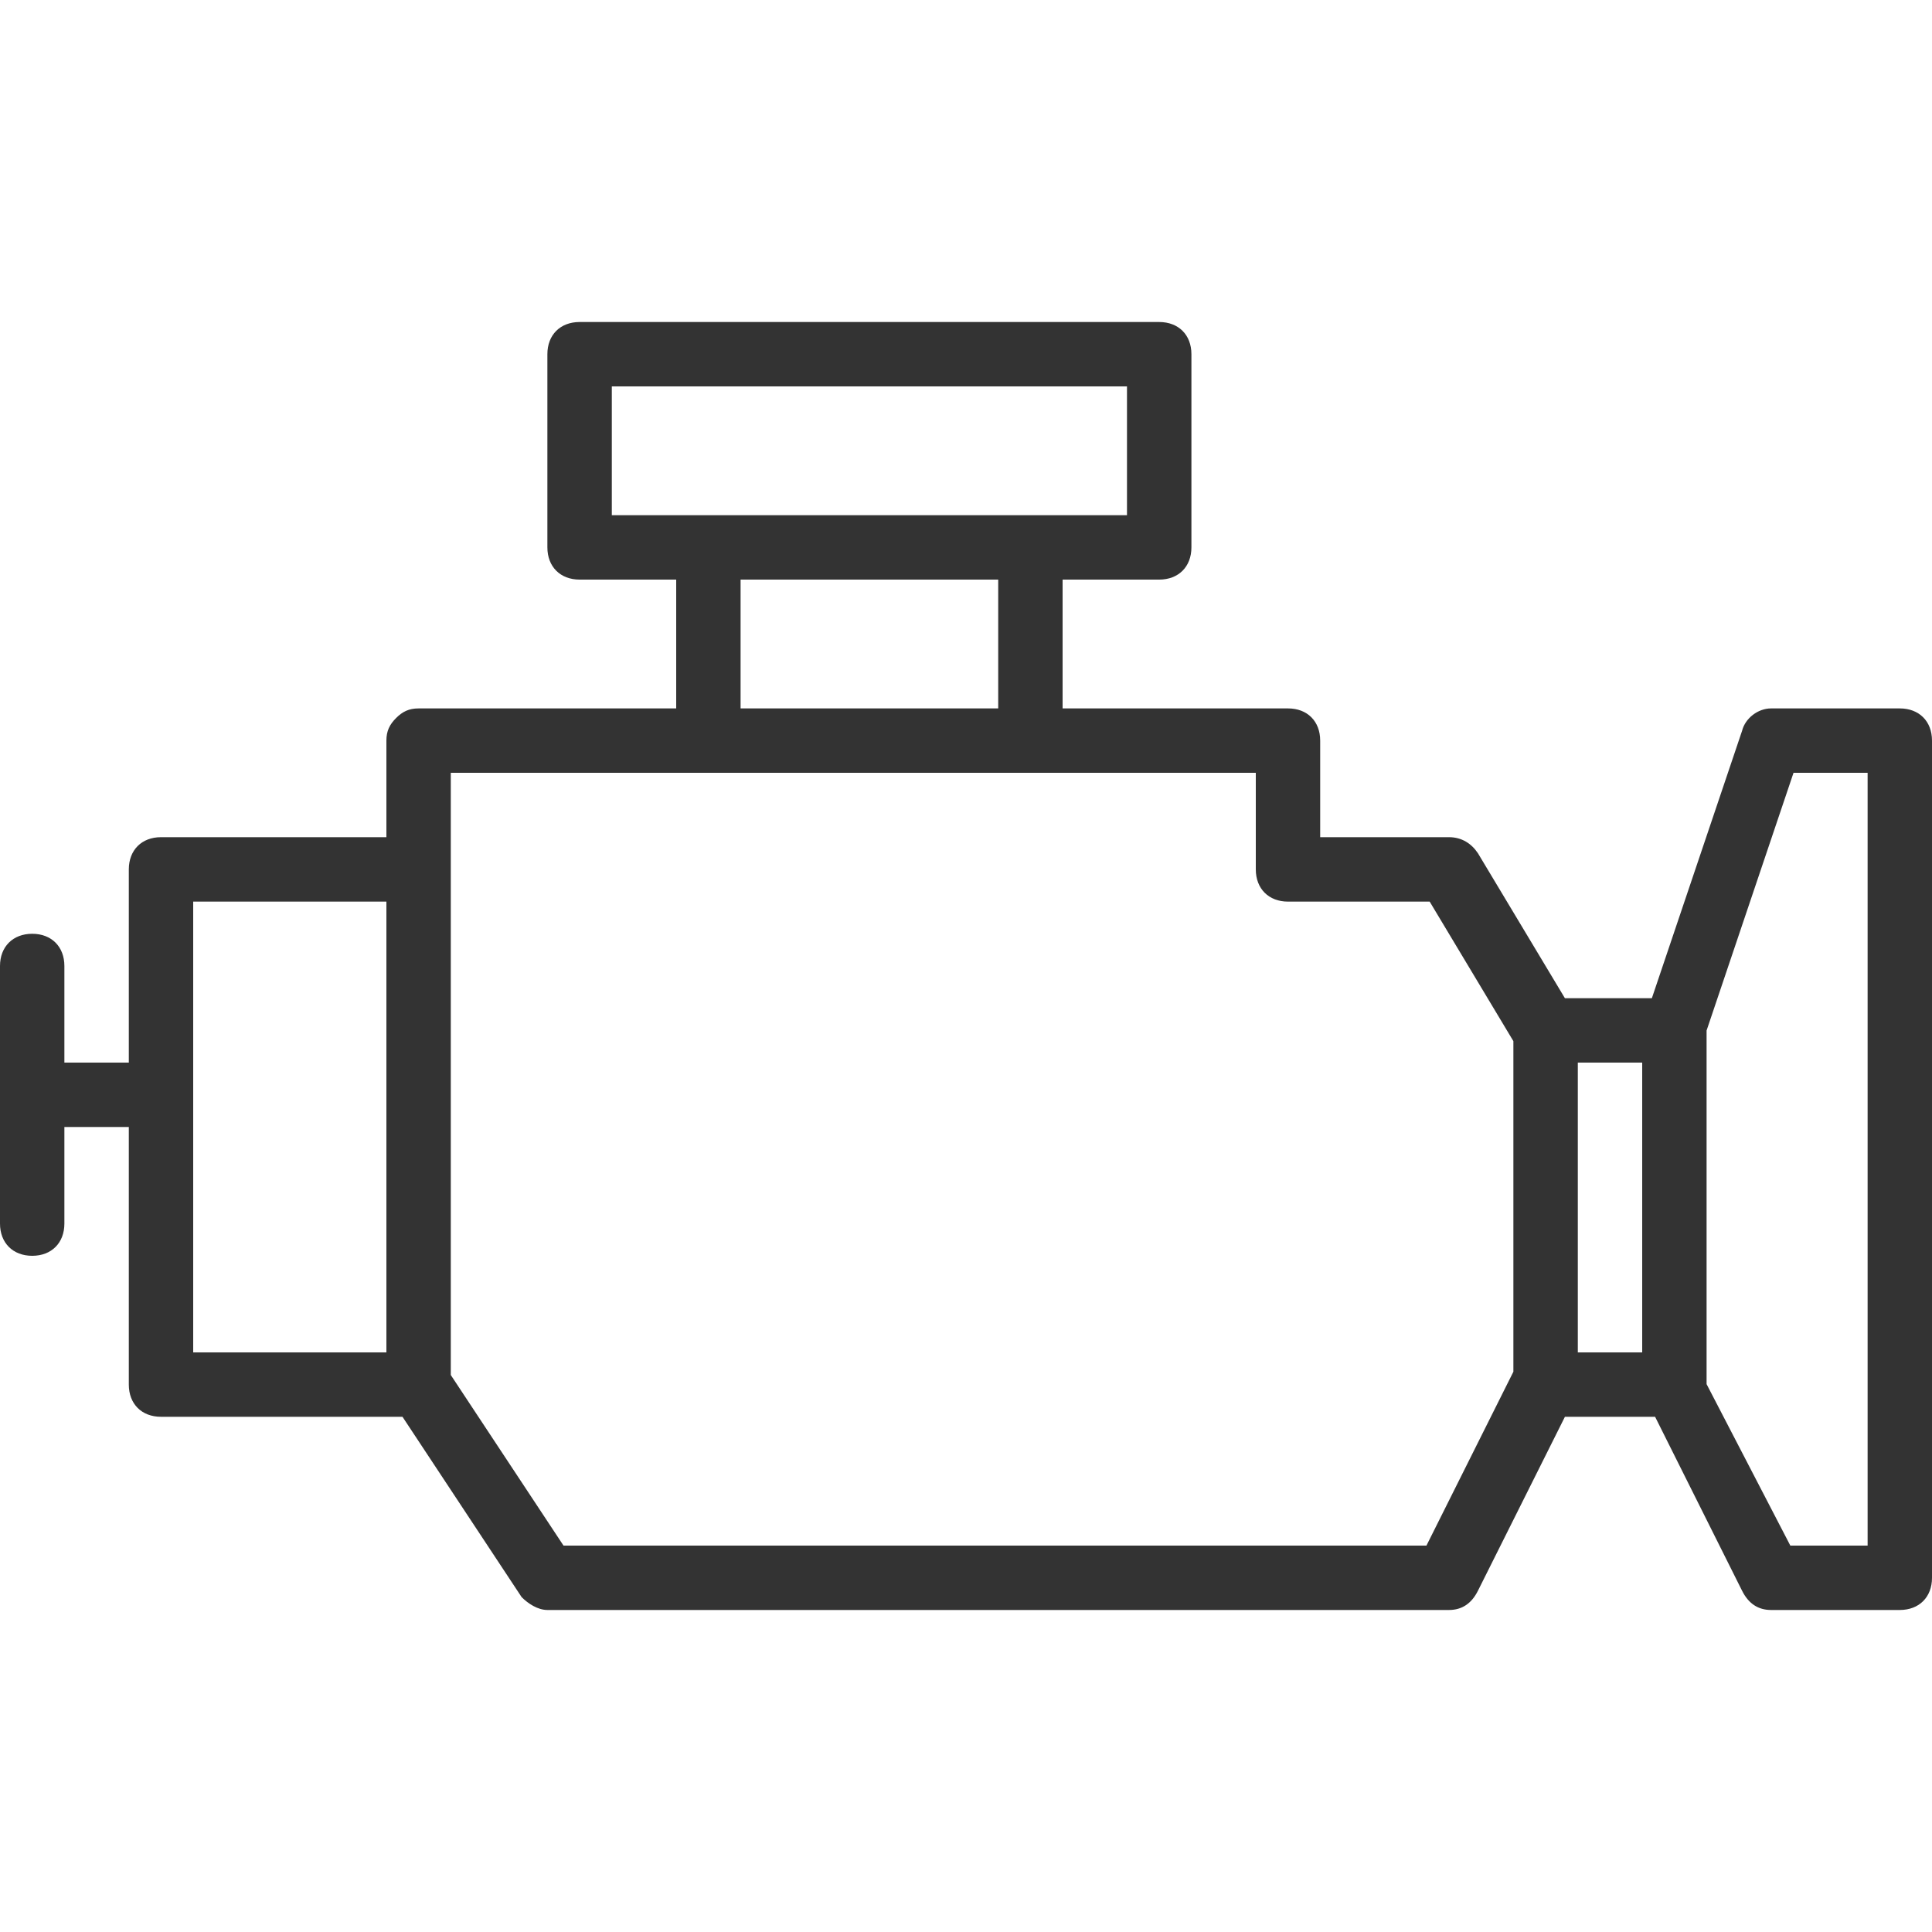 <svg width="40" height="40" viewBox="0 0 40 40" fill="none" xmlns="http://www.w3.org/2000/svg">
<path d="M39.333 14.667H36.667C36.4 14.667 36.133 14.867 36.067 15.133L34.2 20.667H32.4L30.6 17.667C30.467 17.467 30.267 17.333 30 17.333H27.333V15.333C27.333 14.933 27.067 14.667 26.667 14.667H22V12H24C24.4 12 24.667 11.733 24.667 11.333V7.333C24.667 6.933 24.4 6.667 24 6.667H12C11.6 6.667 11.333 6.933 11.333 7.333V11.333C11.333 11.733 11.6 12 12 12H14V14.667H8.667C8.467 14.667 8.333 14.733 8.2 14.867C8.067 15 8 15.133 8 15.333V17.333H3.333C2.933 17.333 2.667 17.6 2.667 18V22H1.333V20C1.333 19.6 1.067 19.333 0.667 19.333C0.267 19.333 0 19.6 0 20V25.333C0 25.733 0.267 26 0.667 26C1.067 26 1.333 25.733 1.333 25.333V23.333H2.667V28.667C2.667 29.067 2.933 29.333 3.333 29.333H8.333L10.8 33.067C10.933 33.2 11.133 33.333 11.333 33.333H30C30.267 33.333 30.467 33.2 30.6 32.933L32.4 29.333H34.267L36.067 32.933C36.2 33.2 36.4 33.333 36.667 33.333H39.333C39.733 33.333 40 33.067 40 32.667V15.333C40 14.933 39.733 14.667 39.333 14.667ZM12.667 8H23.333V10.667H21.333H14.667H12.667V8V8ZM15.333 12H20.667V14.667H15.333V12ZM4 28V18.667H8V28H4ZM29.533 32H11.667L9.333 28.468V18V16H14.667H21.333H26V18C26 18.4 26.267 18.667 26.667 18.667H29.6L31.333 21.556V28.4L29.533 32ZM32.667 28V22H34V28H32.667ZM38.667 32H37.067L35.333 28.657V21.336L37.133 16H38.667V32Z" fill="#333333"/>
</svg>

